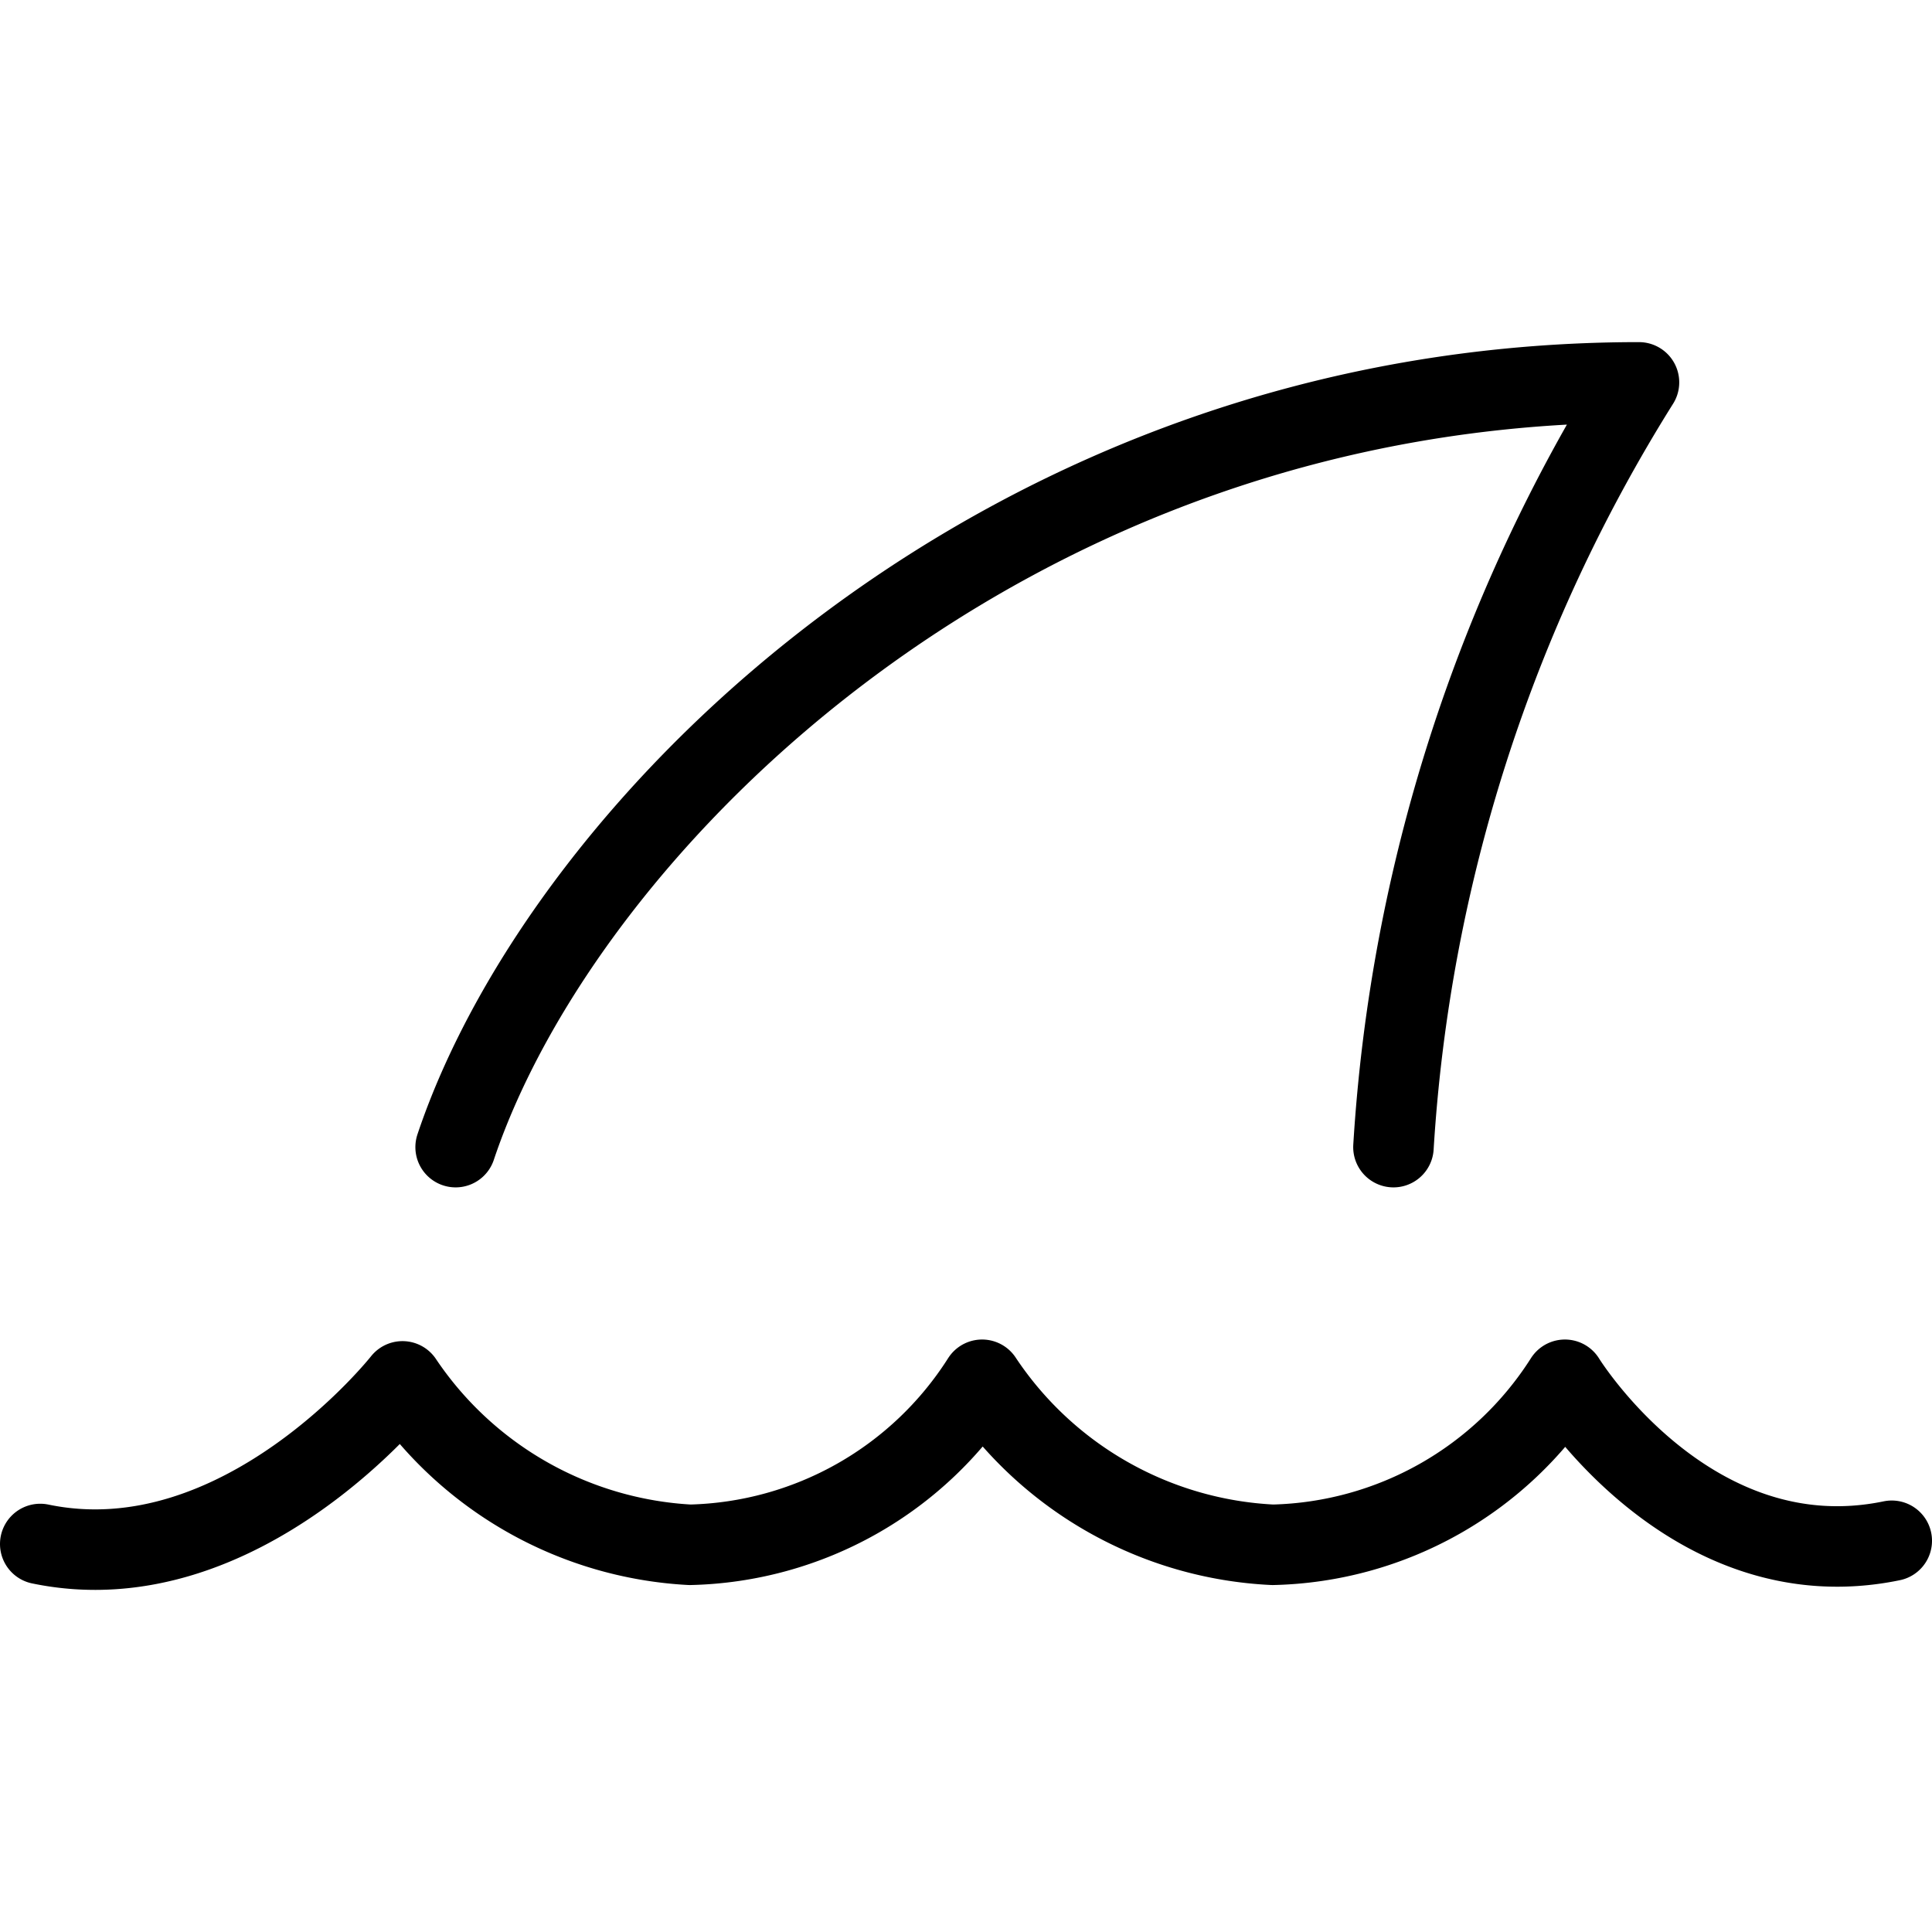 <svg xmlns="http://www.w3.org/2000/svg" viewBox="0 0 24 24">
  
<g transform="matrix(1,0,0,1,0,0)"><g>
    <path d="M17.31,14.25a20.19,20.19,0,0,1,3.05-9.5c-7.87,0-13.36,5.5-14.7,9.5" style="fill: none;stroke: #000000;stroke-linecap: round;stroke-linejoin: round"></path>
    <path d="M23.5,19.14c-2.51.52-4.06-2-4.06-2h0a4.42,4.42,0,0,1-3.63,2.05,4.6,4.6,0,0,1-3.61-2.05h0a4.42,4.42,0,0,1-3.63,2.05A4.6,4.6,0,0,1,5,17.16H5S3,19.7.5,19.18" style="fill: none;stroke: #000000;stroke-linecap: round;stroke-linejoin: round"></path>
  </g></g></svg>